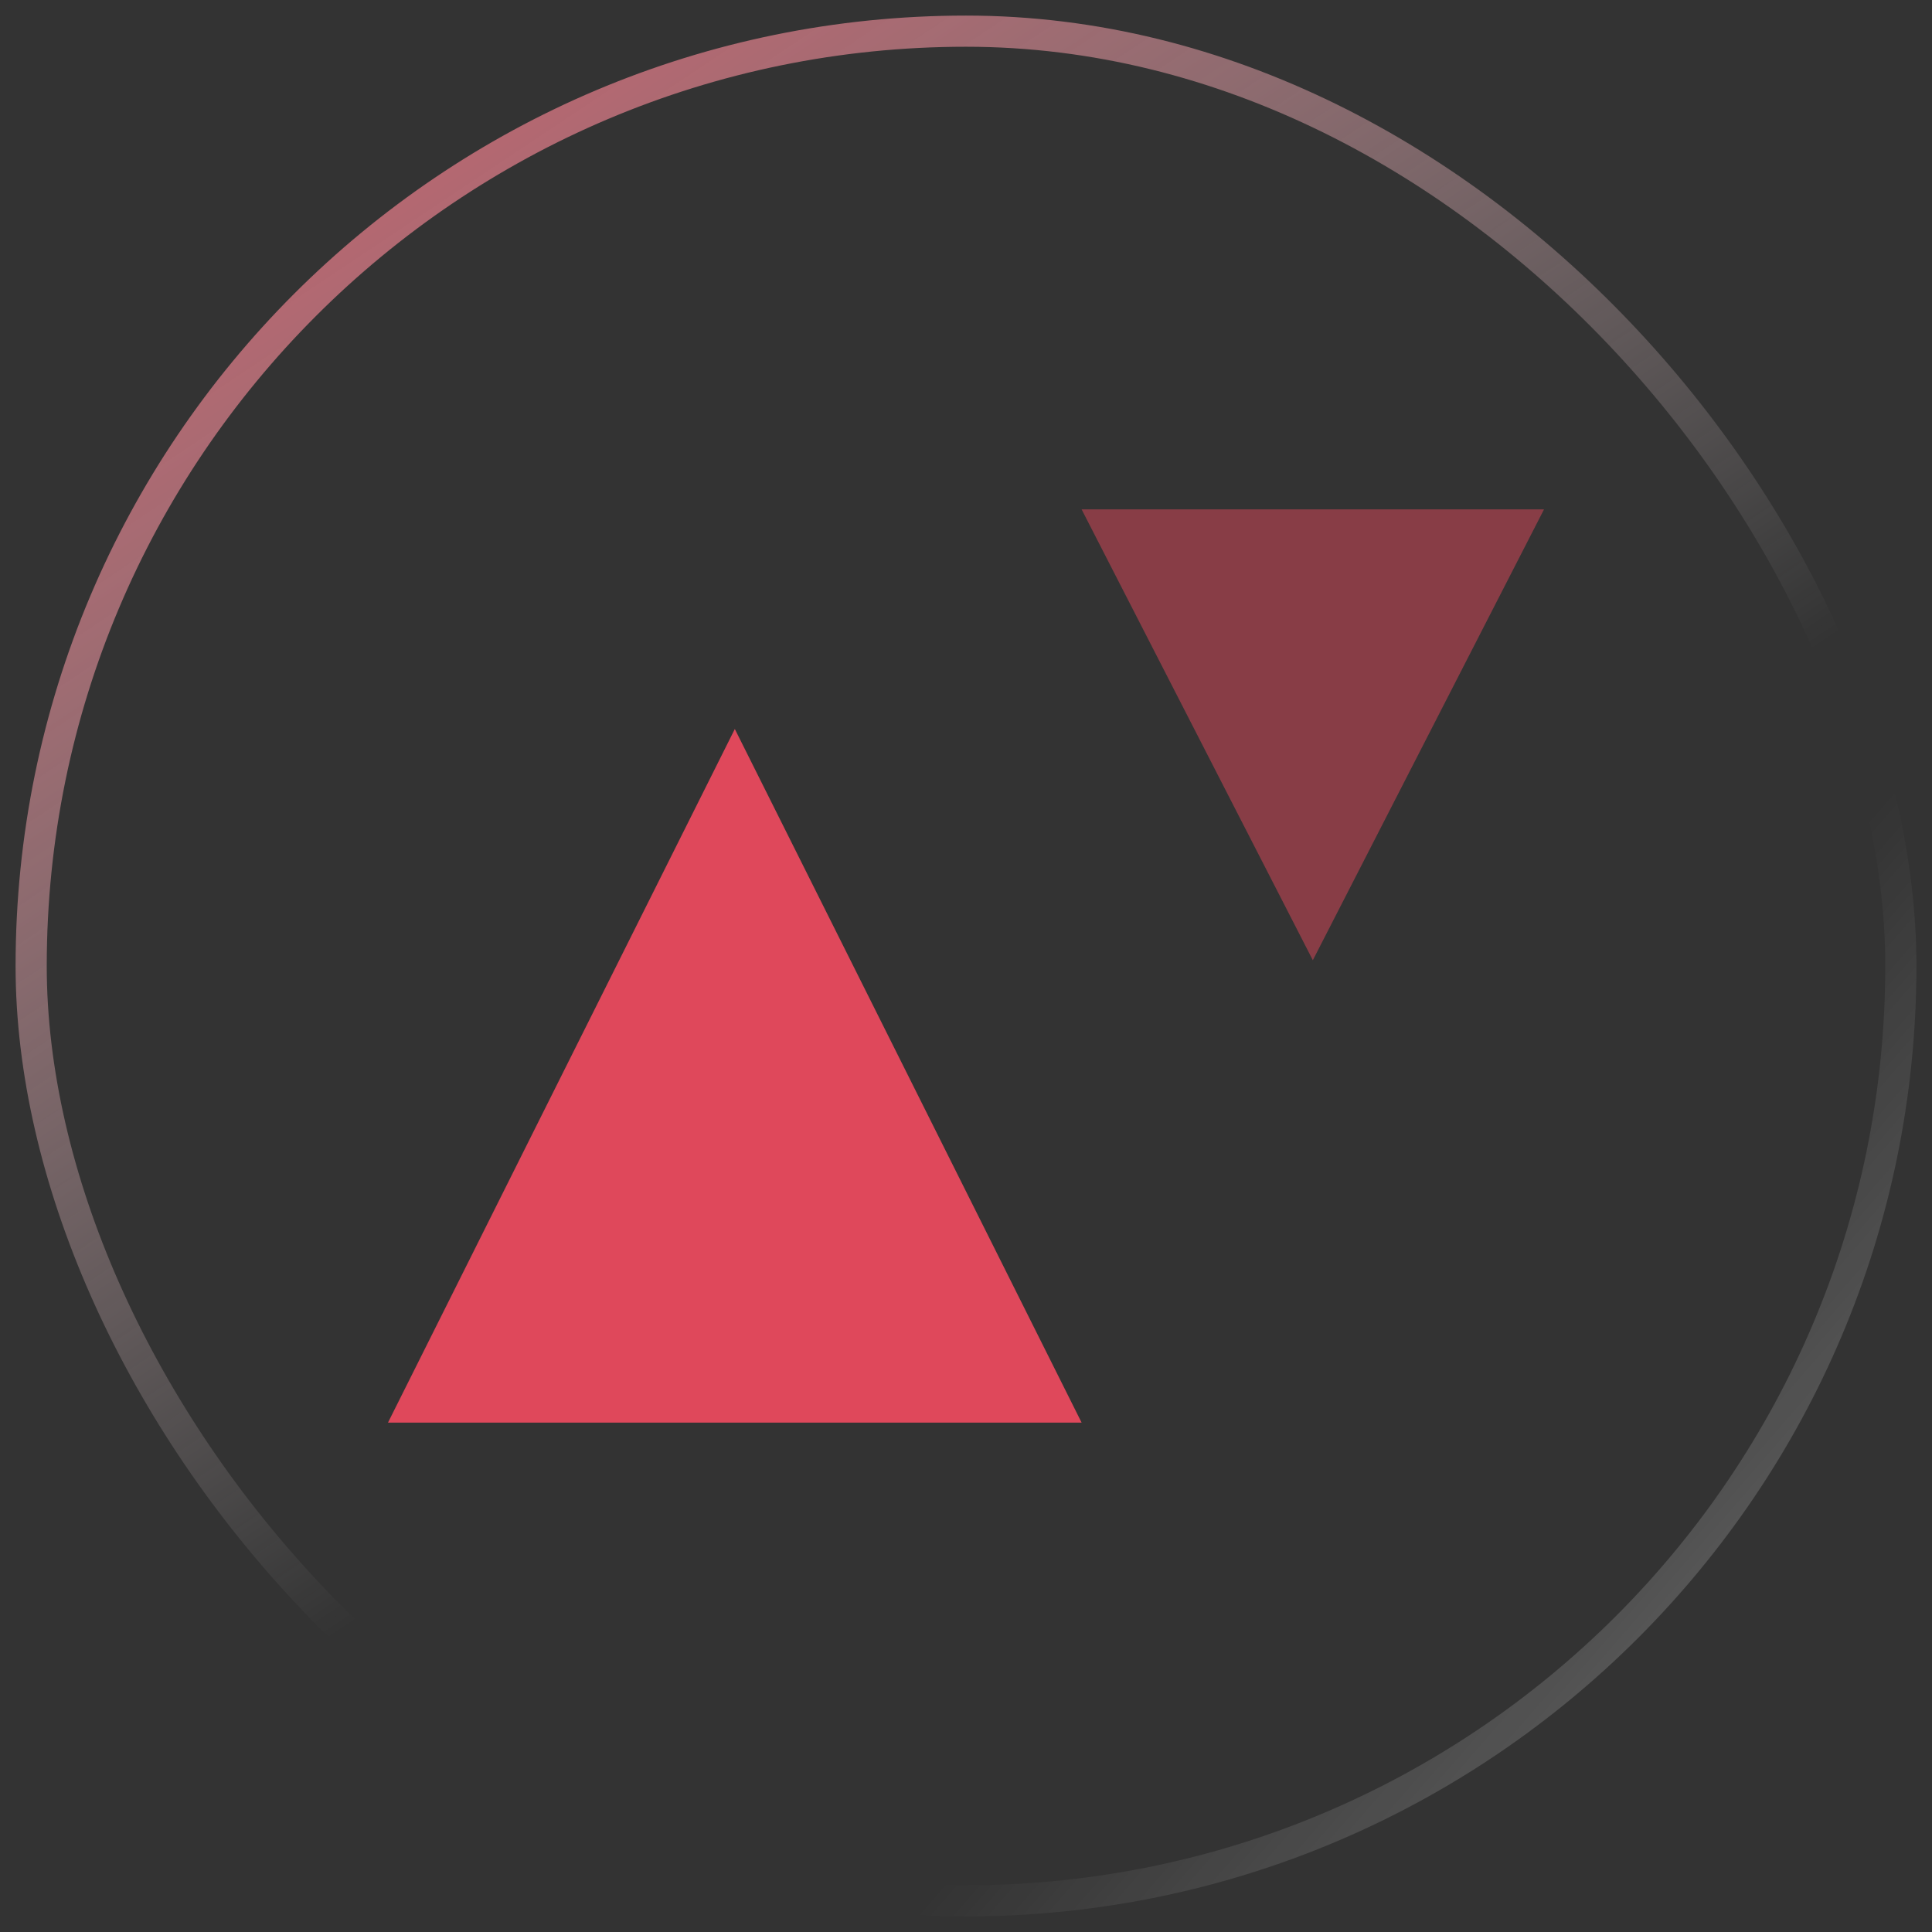 <svg width="62" height="62" fill="none" xmlns="http://www.w3.org/2000/svg"><rect width="100%" height="100%" fill="#333333" stroke="none"/><rect x="1" y="1" width="60" height="60" rx="30" stroke="url(#paint0_linear_2328_478)"/><rect x="1" y="1" width="60" height="60" rx="30" stroke="url(#paint1_linear_2328_478)"/><path d="M12.451 45.653l11.13-22.258L34.71 45.653H12.45z" fill="#DF485B"/><path opacity=".5" d="M34.71 16.346l7.42 14.468 7.419-14.468h-14.84z" fill="#DF485B"/><defs><linearGradient id="paint0_linear_2328_478" x1="-2.5" y1="-1.5" x2="26.5" y2="42" gradientUnits="userSpaceOnUse"><stop stop-color="#DF485B"/><stop offset="1" stop-color="#fff" stop-opacity="0"/></linearGradient><linearGradient id="paint1_linear_2328_478" x1="98" y1="90.5" x2="44.5" y2="44" gradientUnits="userSpaceOnUse"><stop stop-color="#fff"/><stop offset="1" stop-color="#fff" stop-opacity="0"/></linearGradient></defs></svg>